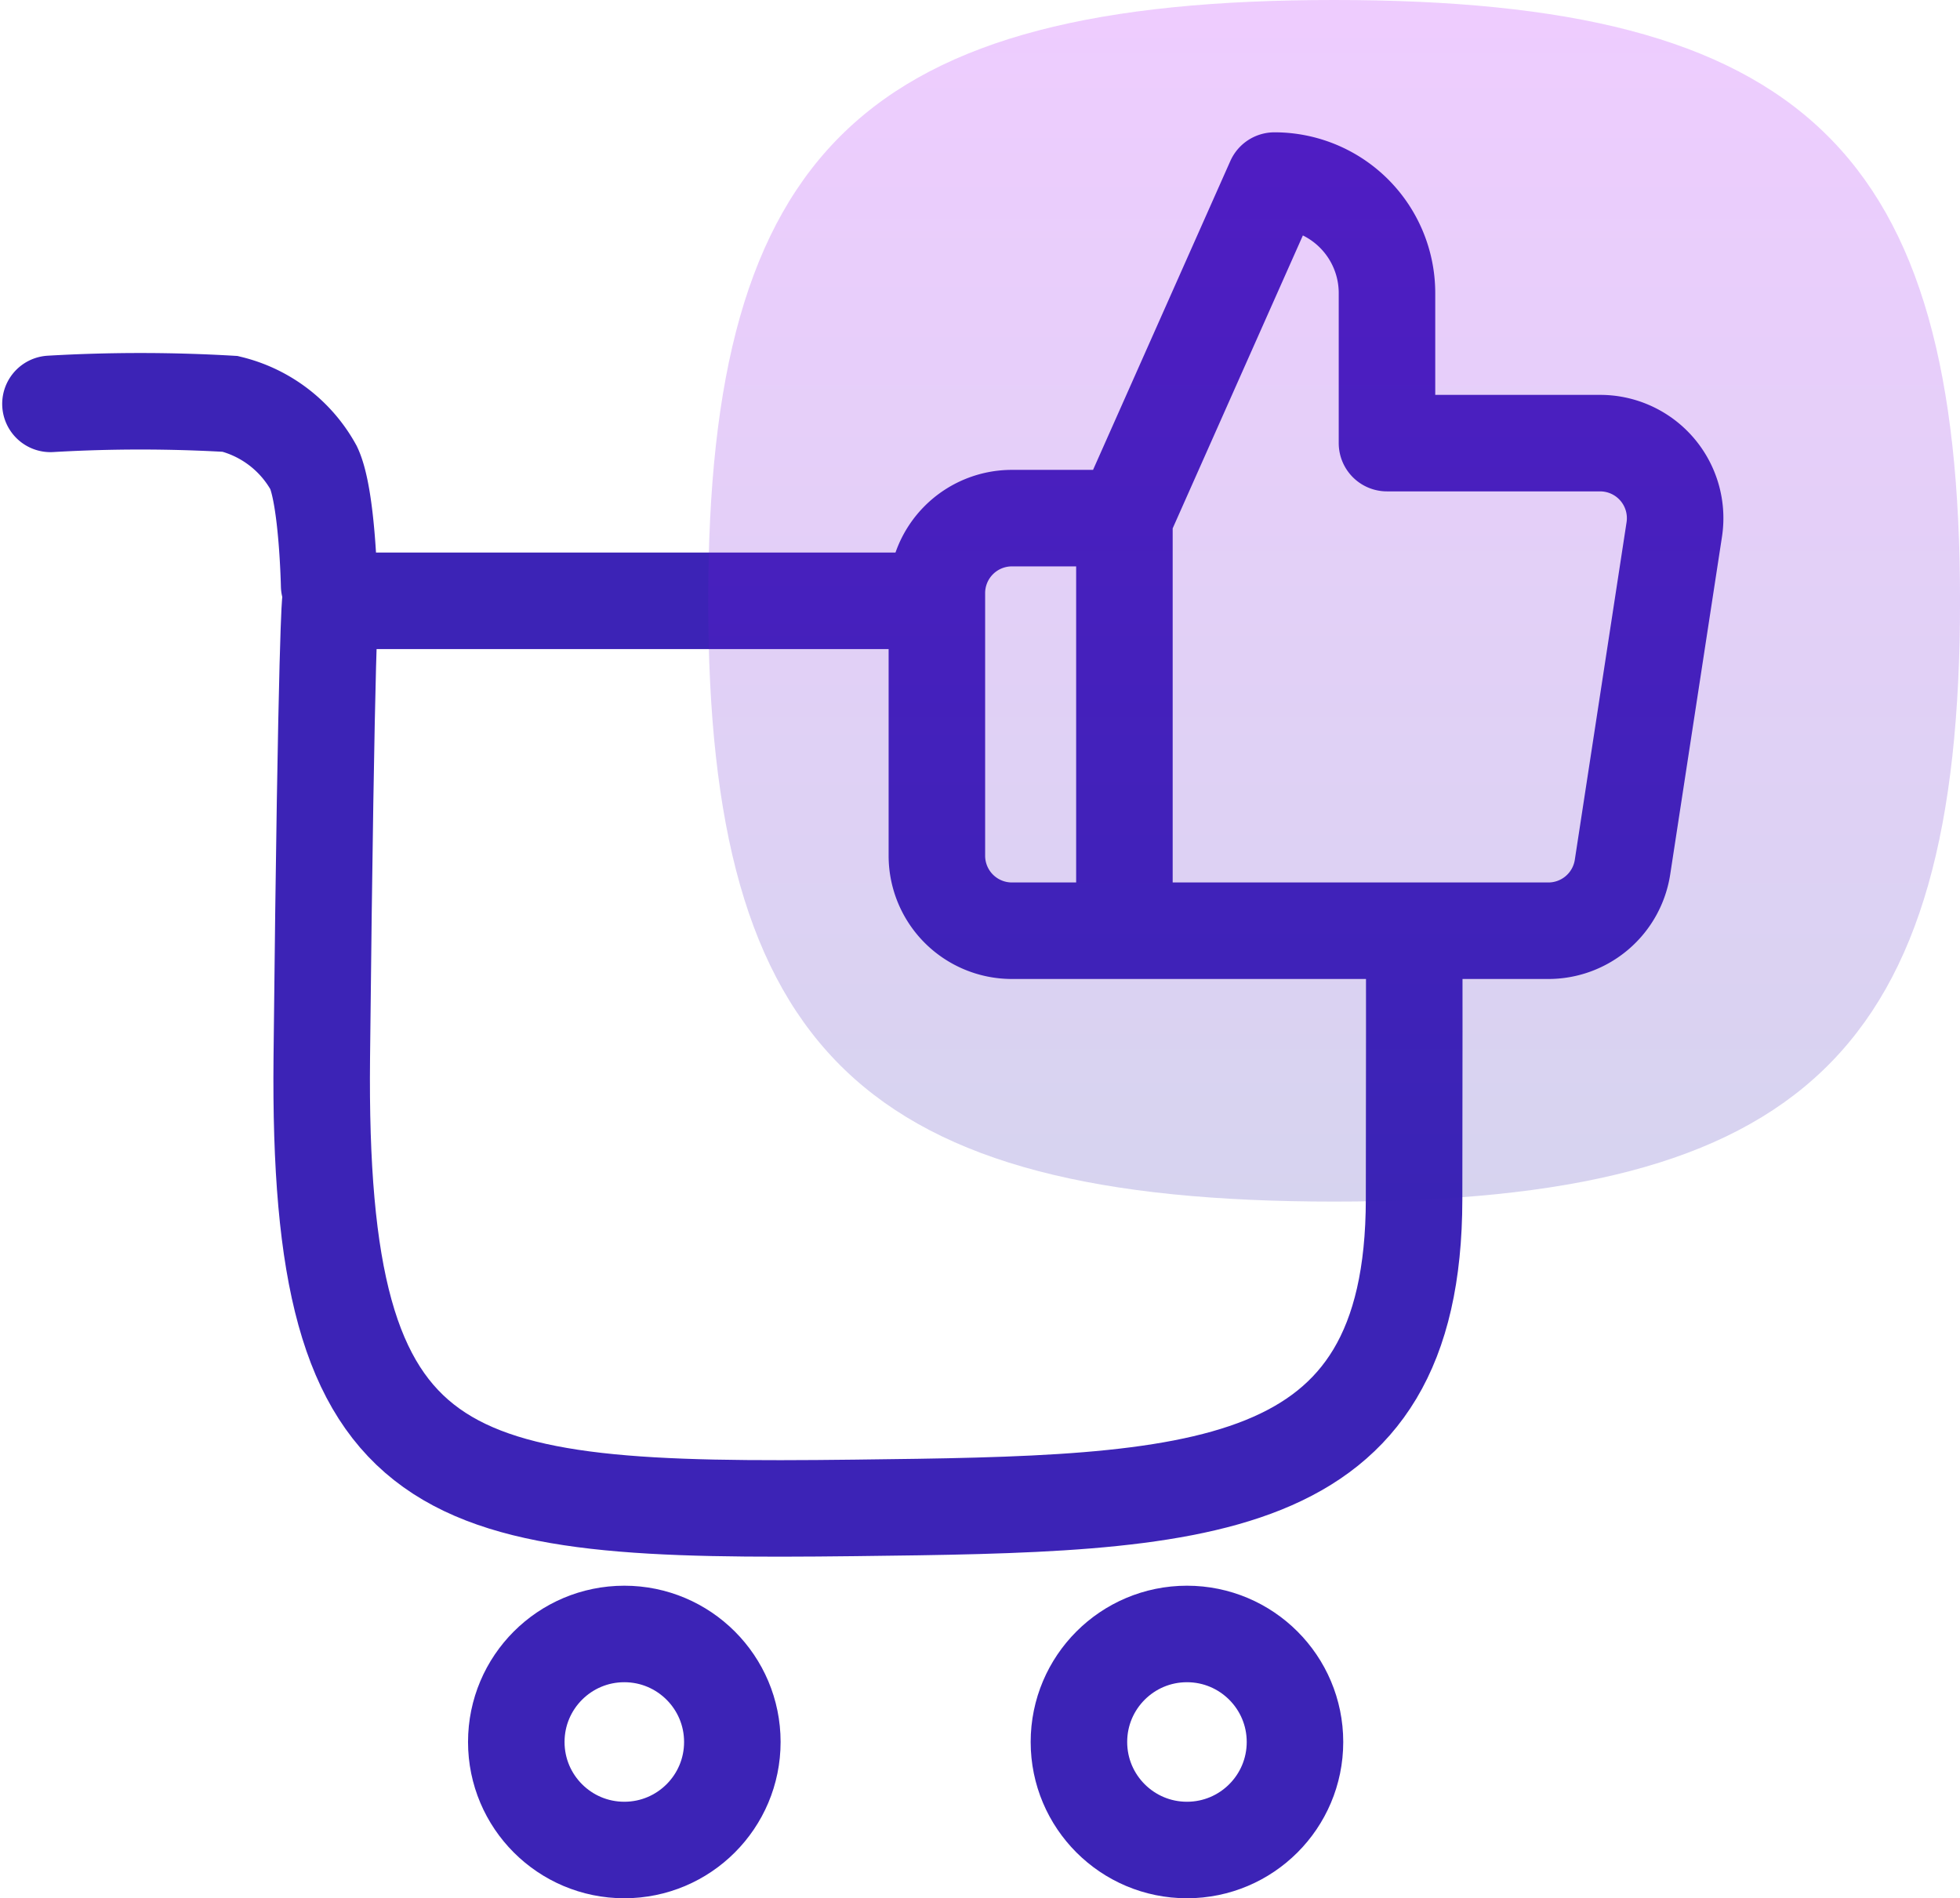 <svg xmlns="http://www.w3.org/2000/svg" xmlns:xlink="http://www.w3.org/1999/xlink" width="81.23" height="78.674" viewBox="0 0 81.23 78.674">
  <defs>
    <linearGradient id="linear-gradient" x1="0.5" x2="0.5" y2="1" gradientUnits="objectBoundingBox">
      <stop offset="0" stop-color="#ab01fc"/>
      <stop offset="1" stop-color="#3325b0"/>
    </linearGradient>
  </defs>
  <g id="Group_140426" data-name="Group 140426" transform="translate(-9502.069 -1229.788)">
    <path id="Path_149560" data-name="Path 149560" d="M9502.809,1252.995h-24.993s-.166.885-.356,18.935,4.949,18.862,22.095,18.659c14.264-.168,23.156-.32,23.174-12.784s0-10.919,0-10.919" transform="translate(37.945 1.694)" fill="none" stroke="#3c23b6" stroke-linecap="round" stroke-width="4"/>
    <path id="Icon_feather-thumbs-up" data-name="Icon feather-thumbs-up" d="M21.654,13.881V7.663A4.663,4.663,0,0,0,16.99,3L10.772,16.99v17.1H28.307a3.109,3.109,0,0,0,3.109-2.643l2.145-13.99a3.109,3.109,0,0,0-3.109-3.575ZM10.772,34.09H6.109A3.109,3.109,0,0,1,3,30.981V20.1A3.109,3.109,0,0,1,6.109,16.99h4.663" transform="translate(9537.897 1234.272)" fill="none" stroke="#3c23b6" stroke-linecap="round" stroke-linejoin="round" stroke-width="4"/>
    <path id="Path_149561" data-name="Path 149561" d="M9235.32,1244.39a64.166,64.166,0,0,1,7.45,0,5.426,5.426,0,0,1,3.46,2.651c.566,1.215.64,4.874.64,4.874" transform="translate(268.84 2.137)" fill="none" stroke="#3c23b6" stroke-linecap="round" stroke-width="4"/>
    <g id="Ellipse_1339" data-name="Ellipse 1339" transform="translate(9521.466 1295.508)" fill="none" stroke="#3c23b6" stroke-width="4">
      <circle cx="6.477" cy="6.477" r="6.477" stroke="none"/>
      <circle cx="6.477" cy="6.477" r="4.477" fill="none"/>
    </g>
    <g id="Ellipse_1340" data-name="Ellipse 1340" transform="translate(9544.784 1295.508)" fill="none" stroke="#3c23b6" stroke-width="4">
      <circle cx="6.477" cy="6.477" r="6.477" stroke="none"/>
      <circle cx="6.477" cy="6.477" r="4.477" fill="none"/>
    </g>
    <path id="Stroke_3" data-name="Stroke 3" d="M0,24.9C0,6.226,6.486,0,25.94,0s25.94,6.226,25.94,24.9S45.393,49.8,25.94,49.8,0,43.574,0,24.9Z" transform="translate(9531.42 1229.788)" opacity="0.2" fill="url(#linear-gradient)"/>
  </g>
</svg>
